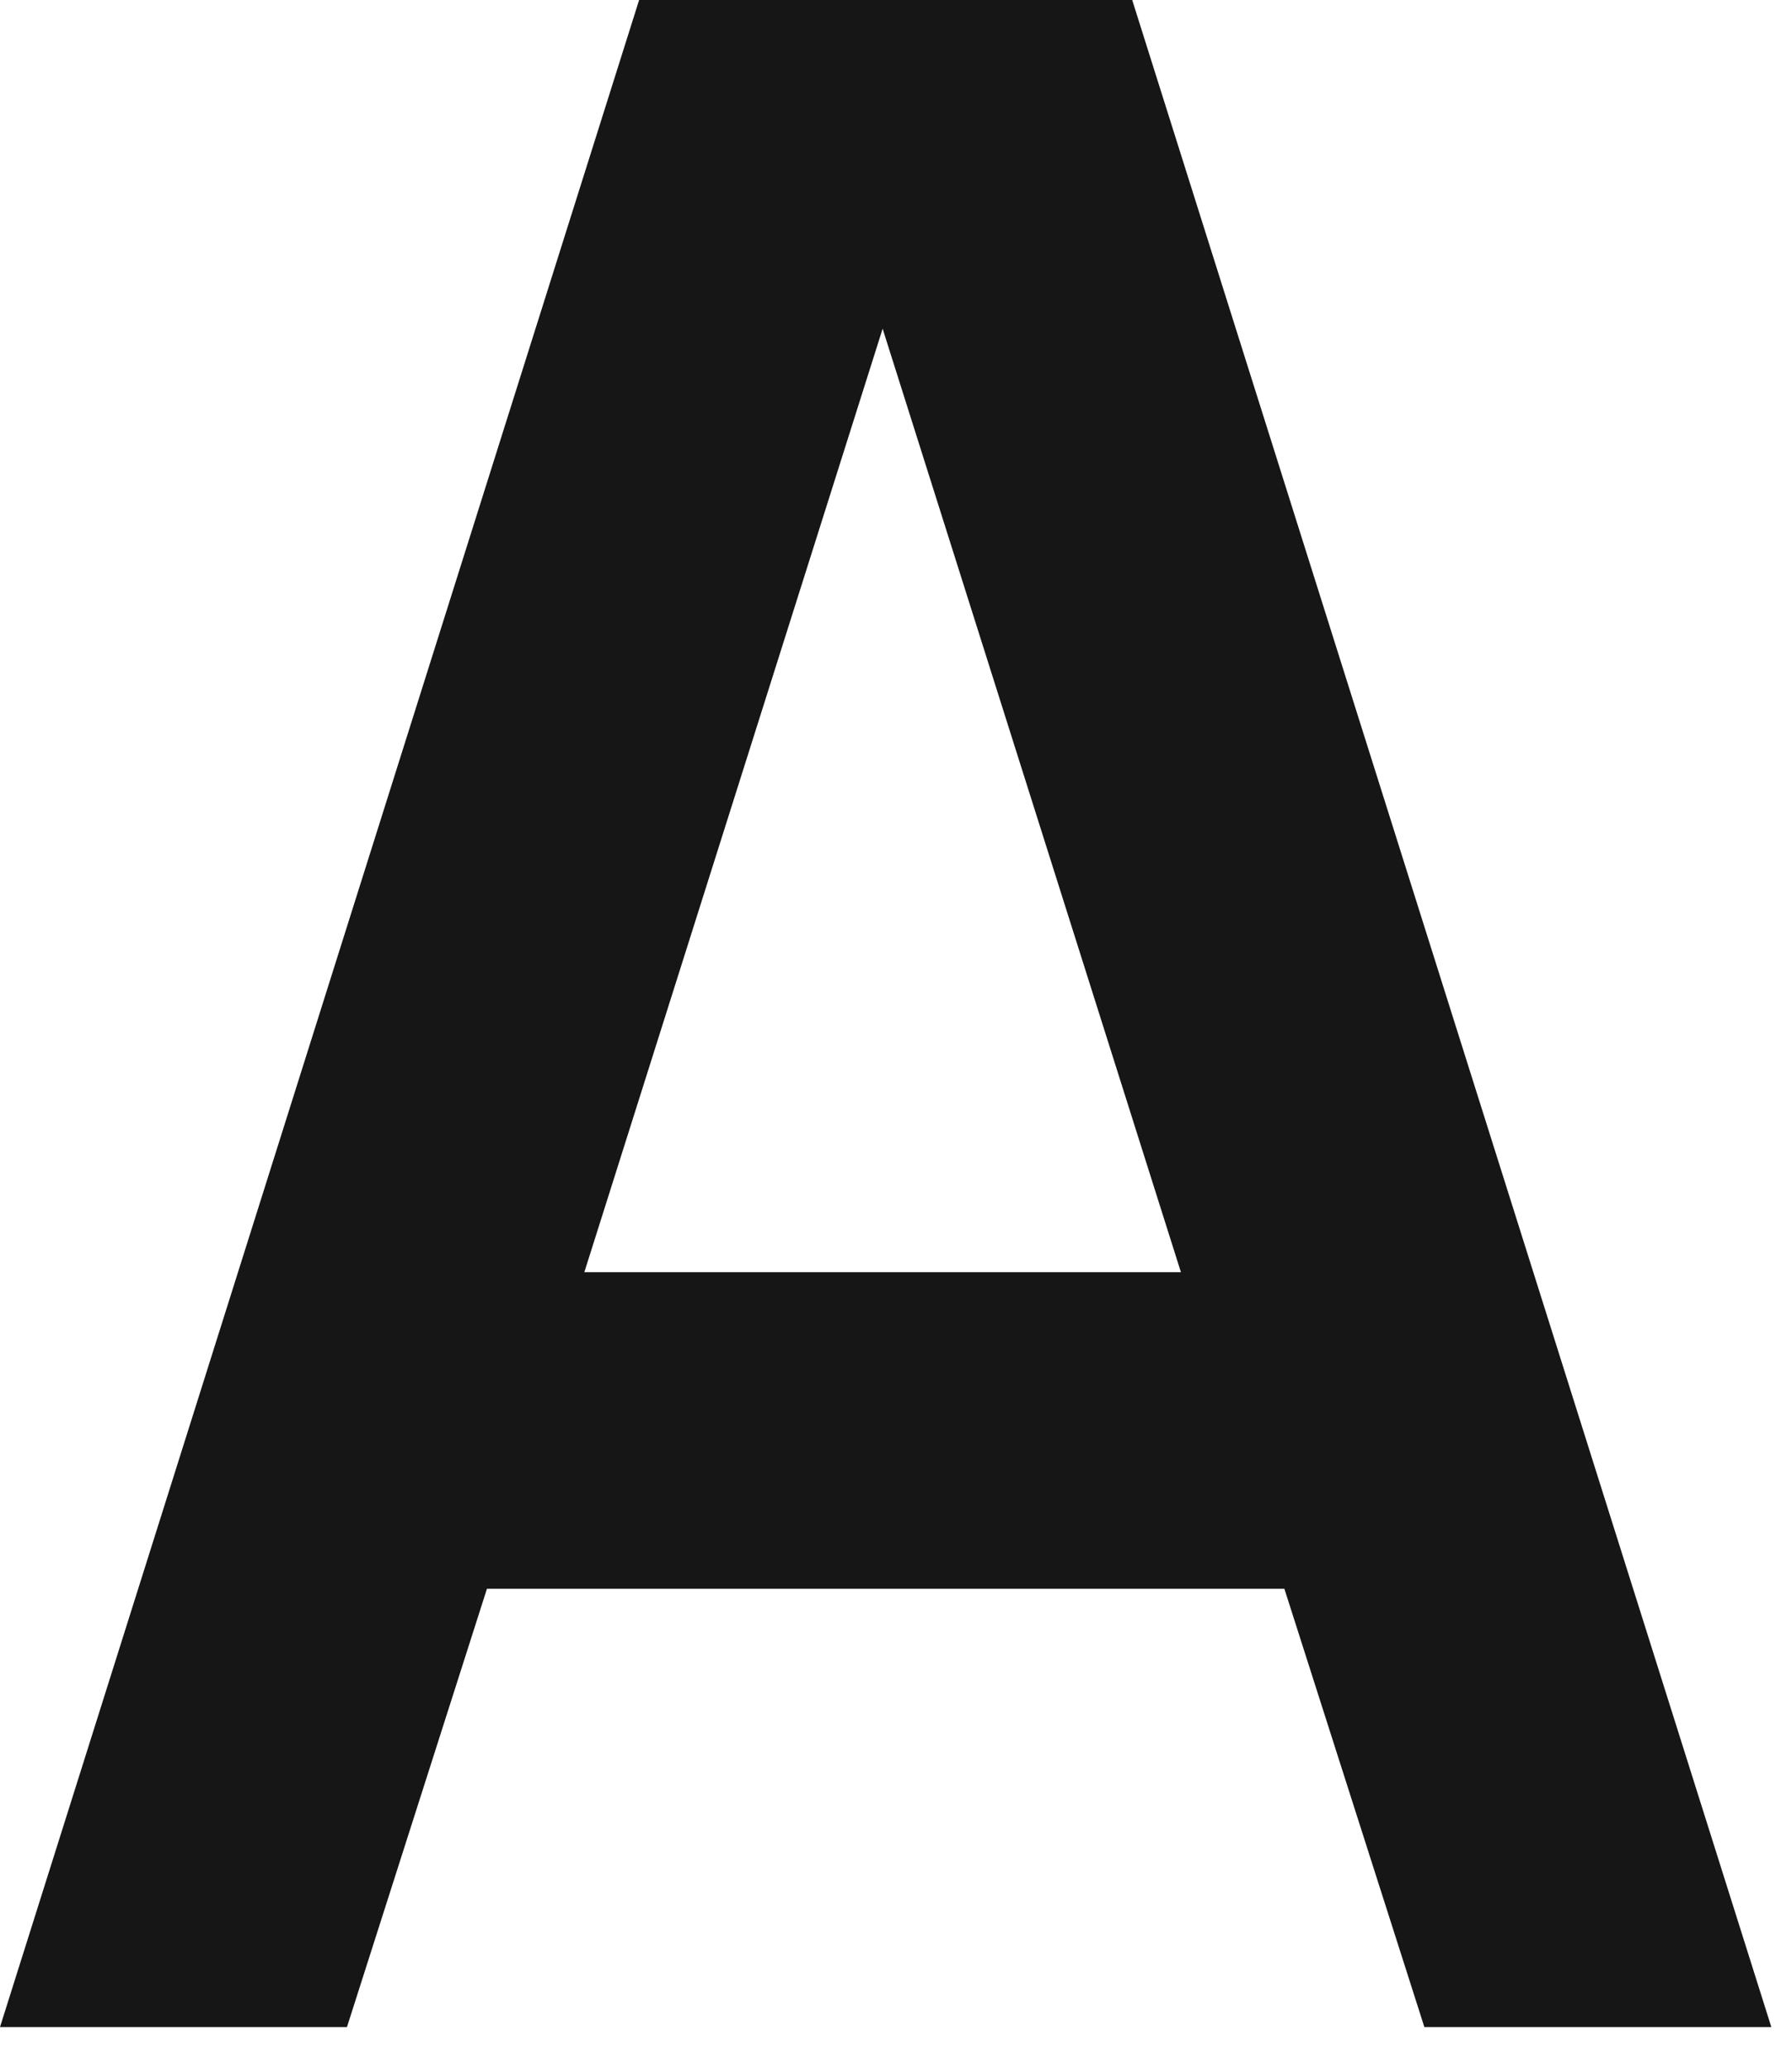 <svg xmlns="http://www.w3.org/2000/svg" width="26" height="30" viewBox="0 0 26 30" fill="none"><path d="M9.273 0L0 29.41H5.034L7.065 23.051H18.635L20.666 29.41H25.7L16.427 0H9.273ZM8.478 18.458L12.806 4.769L17.134 18.458H8.478Z" fill="#161616"></path></svg>